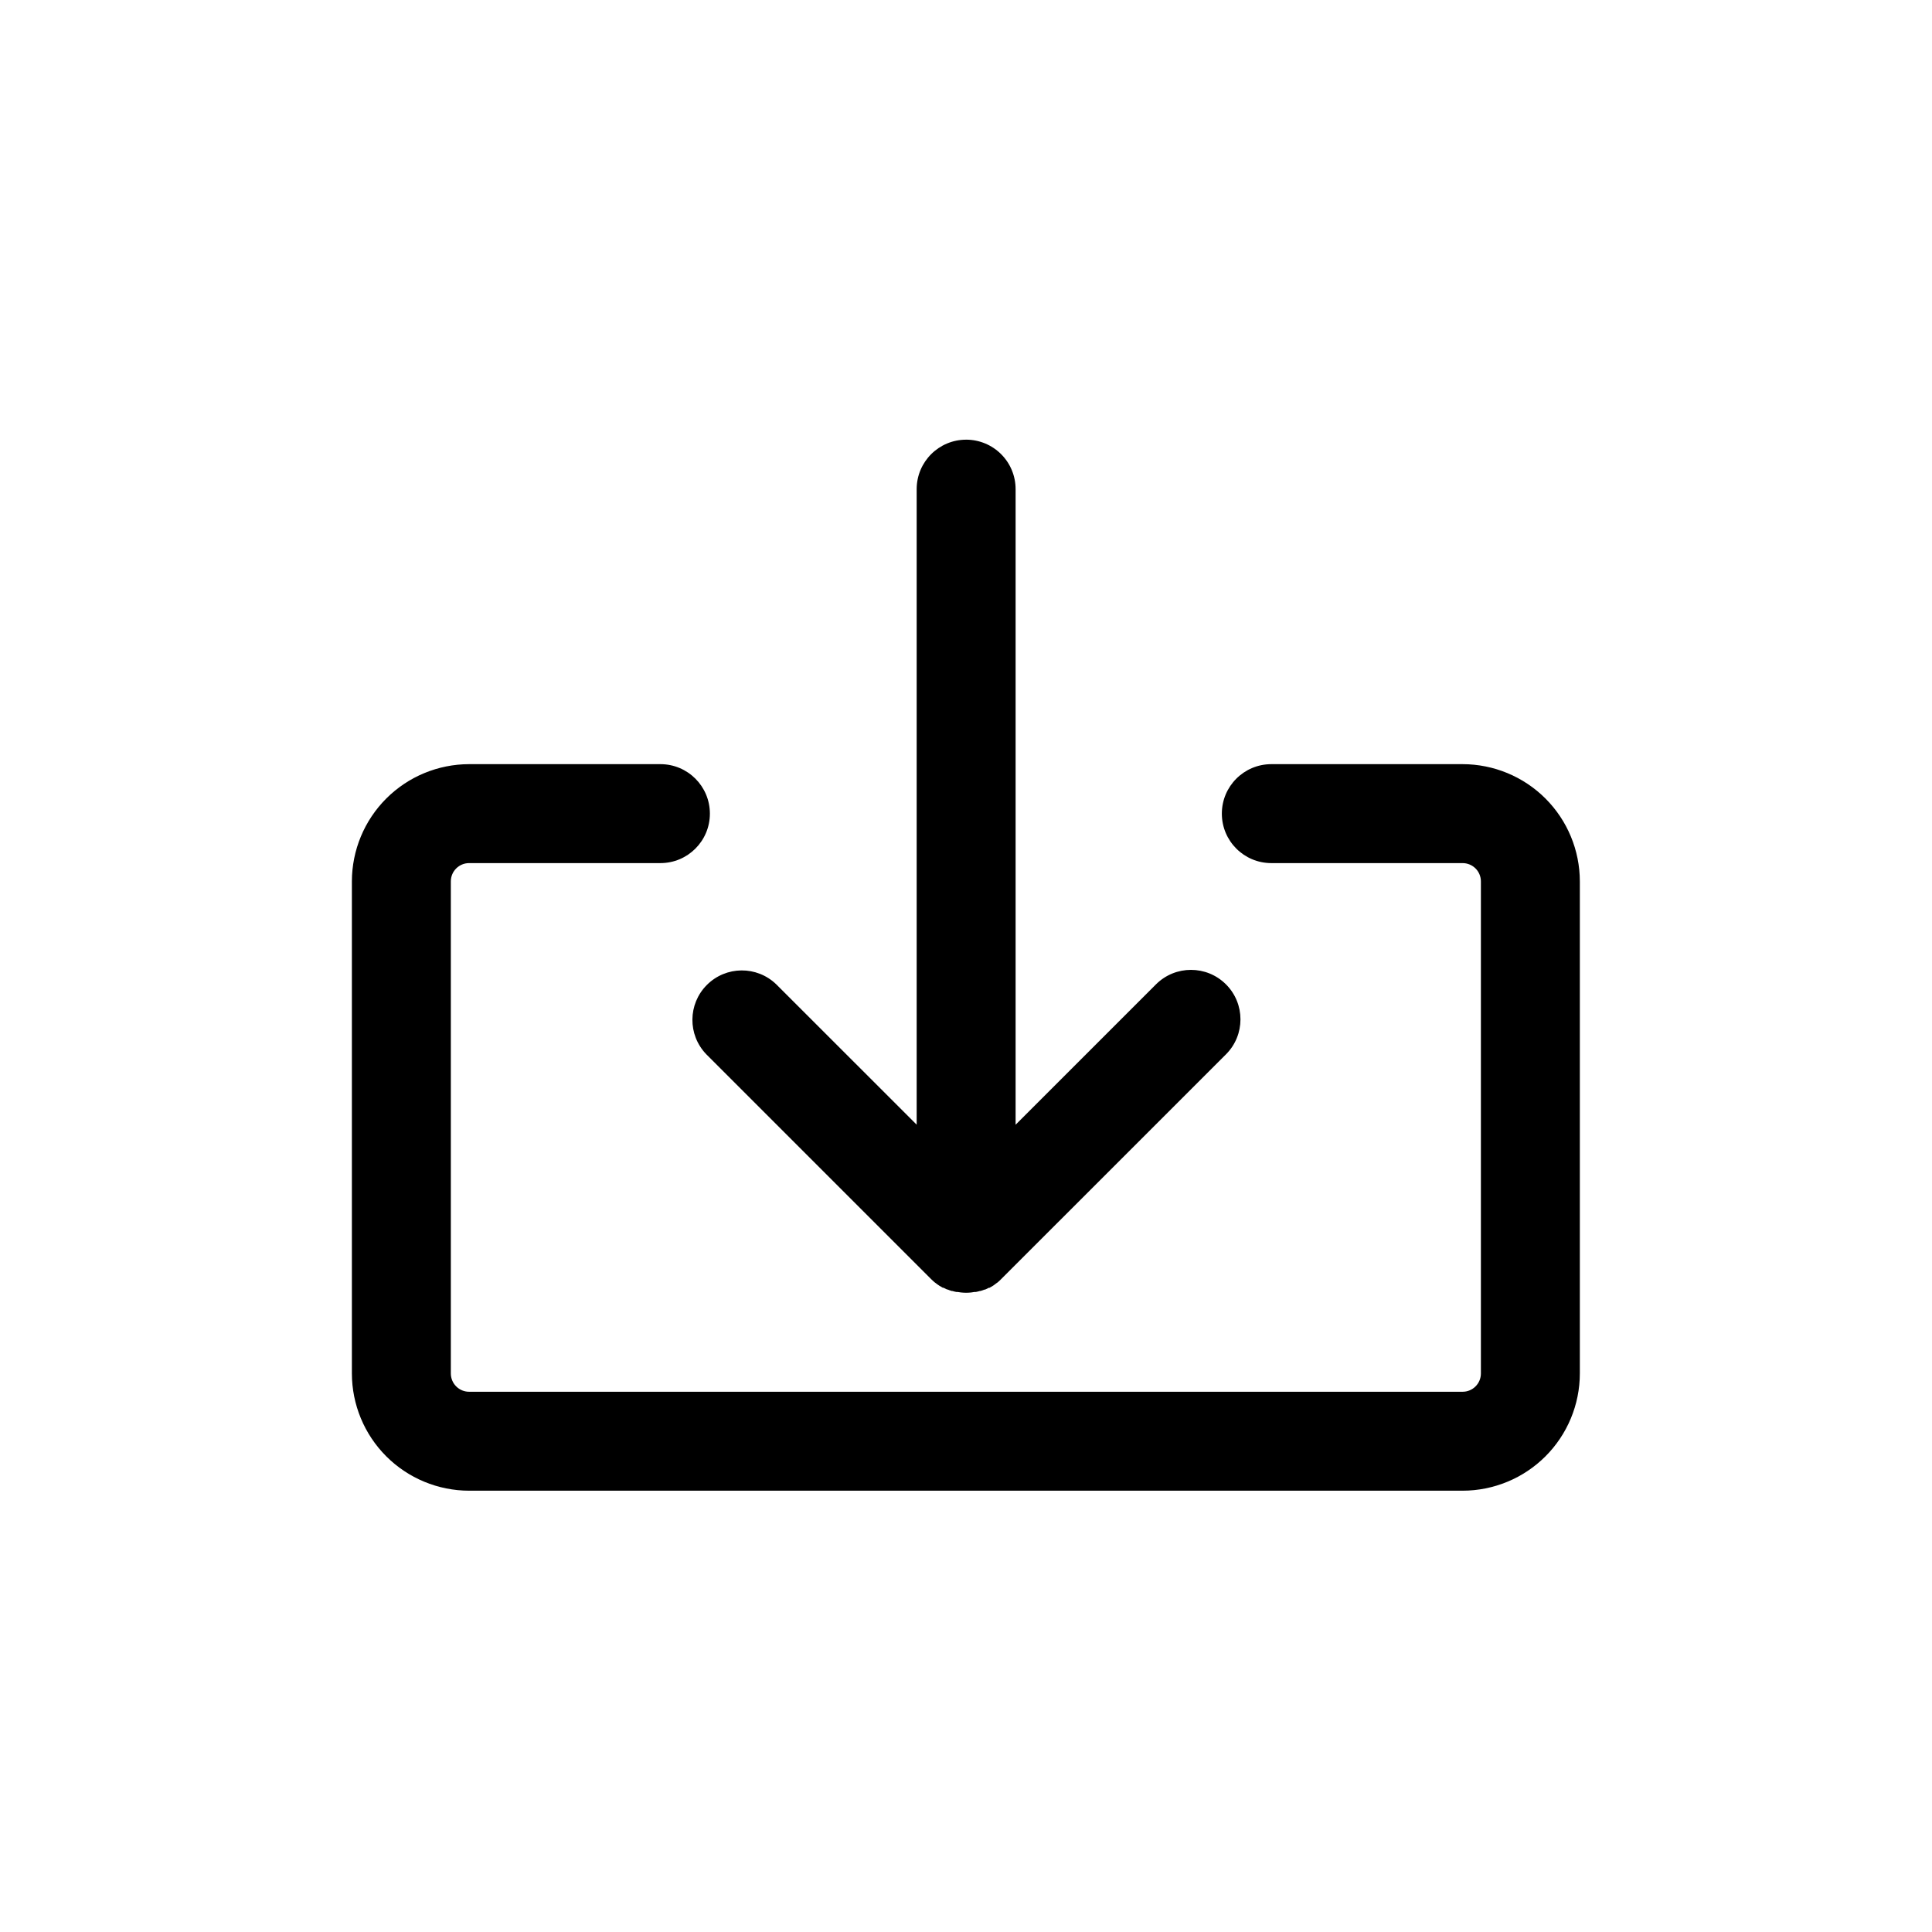 <?xml version="1.0" encoding="UTF-8"?>
<!-- Uploaded to: SVG Repo, www.svgrepo.com, Generator: SVG Repo Mixer Tools -->
<svg fill="#000000" width="800px" height="800px" version="1.1" viewBox="144 144 512 512" xmlns="http://www.w3.org/2000/svg">
 <g>
  <path d="m531.61 346.51h-50.699 0.004c-7.242 0-13.113 5.871-13.113 13.113s5.871 13.109 13.113 13.109h50.699-0.004c1.285 0 2.516 0.512 3.426 1.418 0.906 0.91 1.418 2.141 1.418 3.426v130.41c0 2.676-2.168 4.844-4.844 4.844h-263.22c-1.297 0.02-2.547-0.484-3.469-1.395-0.926-0.91-1.445-2.152-1.445-3.449v-130.41c0-2.676 2.168-4.844 4.844-4.844h50.699c7.238 0 13.109-5.867 13.109-13.109s-5.871-13.113-13.109-13.113h-50.699c-8.234 0.012-16.133 3.285-21.957 9.109-5.824 5.824-9.098 13.723-9.109 21.957v130.41c0.012 8.238 3.285 16.133 9.109 21.957s13.723 9.098 21.957 9.109h263.29c8.238-0.012 16.133-3.285 21.957-9.109 5.824-5.824 9.102-13.719 9.109-21.957v-130.41c-0.008-8.234-3.285-16.133-9.109-21.957-5.824-5.824-13.719-9.098-21.957-9.109z"/>
  <path d="m400.04 260.52c-7.242 0-13.113 5.871-13.113 13.113v168.42l-37.219-37.203c-5.144-4.969-13.324-4.894-18.379 0.168-5.055 5.059-5.121 13.234-0.152 18.379l59.578 59.578c0.316 0.316 0.629 0.594 0.961 0.875l0.246 0.176v-0.004c0.25 0.211 0.516 0.402 0.789 0.578l0.227 0.156 0.875 0.508h0.176c0.332 0.176 0.648 0.332 0.98 0.473h0.141-0.004c0.344 0.152 0.699 0.281 1.066 0.383h0.156c0.355 0.109 0.719 0.195 1.082 0.266 0.113 0.008 0.223 0.008 0.332 0l0.945 0.141v-0.004c0.871 0.094 1.75 0.094 2.621 0l0.926-0.141 0.004 0.004c0.109 0.008 0.219 0.008 0.332 0 0.363-0.07 0.727-0.156 1.082-0.266h0.156c0.363-0.102 0.719-0.227 1.066-0.367h0.141c0.336-0.137 0.664-0.297 0.98-0.469h0.191c0.297-0.156 0.578-0.332 0.855-0.508l0.246-0.156c0.27-0.18 0.523-0.371 0.77-0.578l0.262-0.176c0.332-0.273 0.648-0.562 0.945-0.875l59.594-59.578c5.121-5.121 5.121-13.426 0-18.547-5.121-5.121-13.426-5.121-18.547 0l-37.203 37.203v-168.44c0-3.481-1.379-6.812-3.84-9.273-2.457-2.457-5.793-3.84-9.27-3.84z"/>
 </g>
</svg>